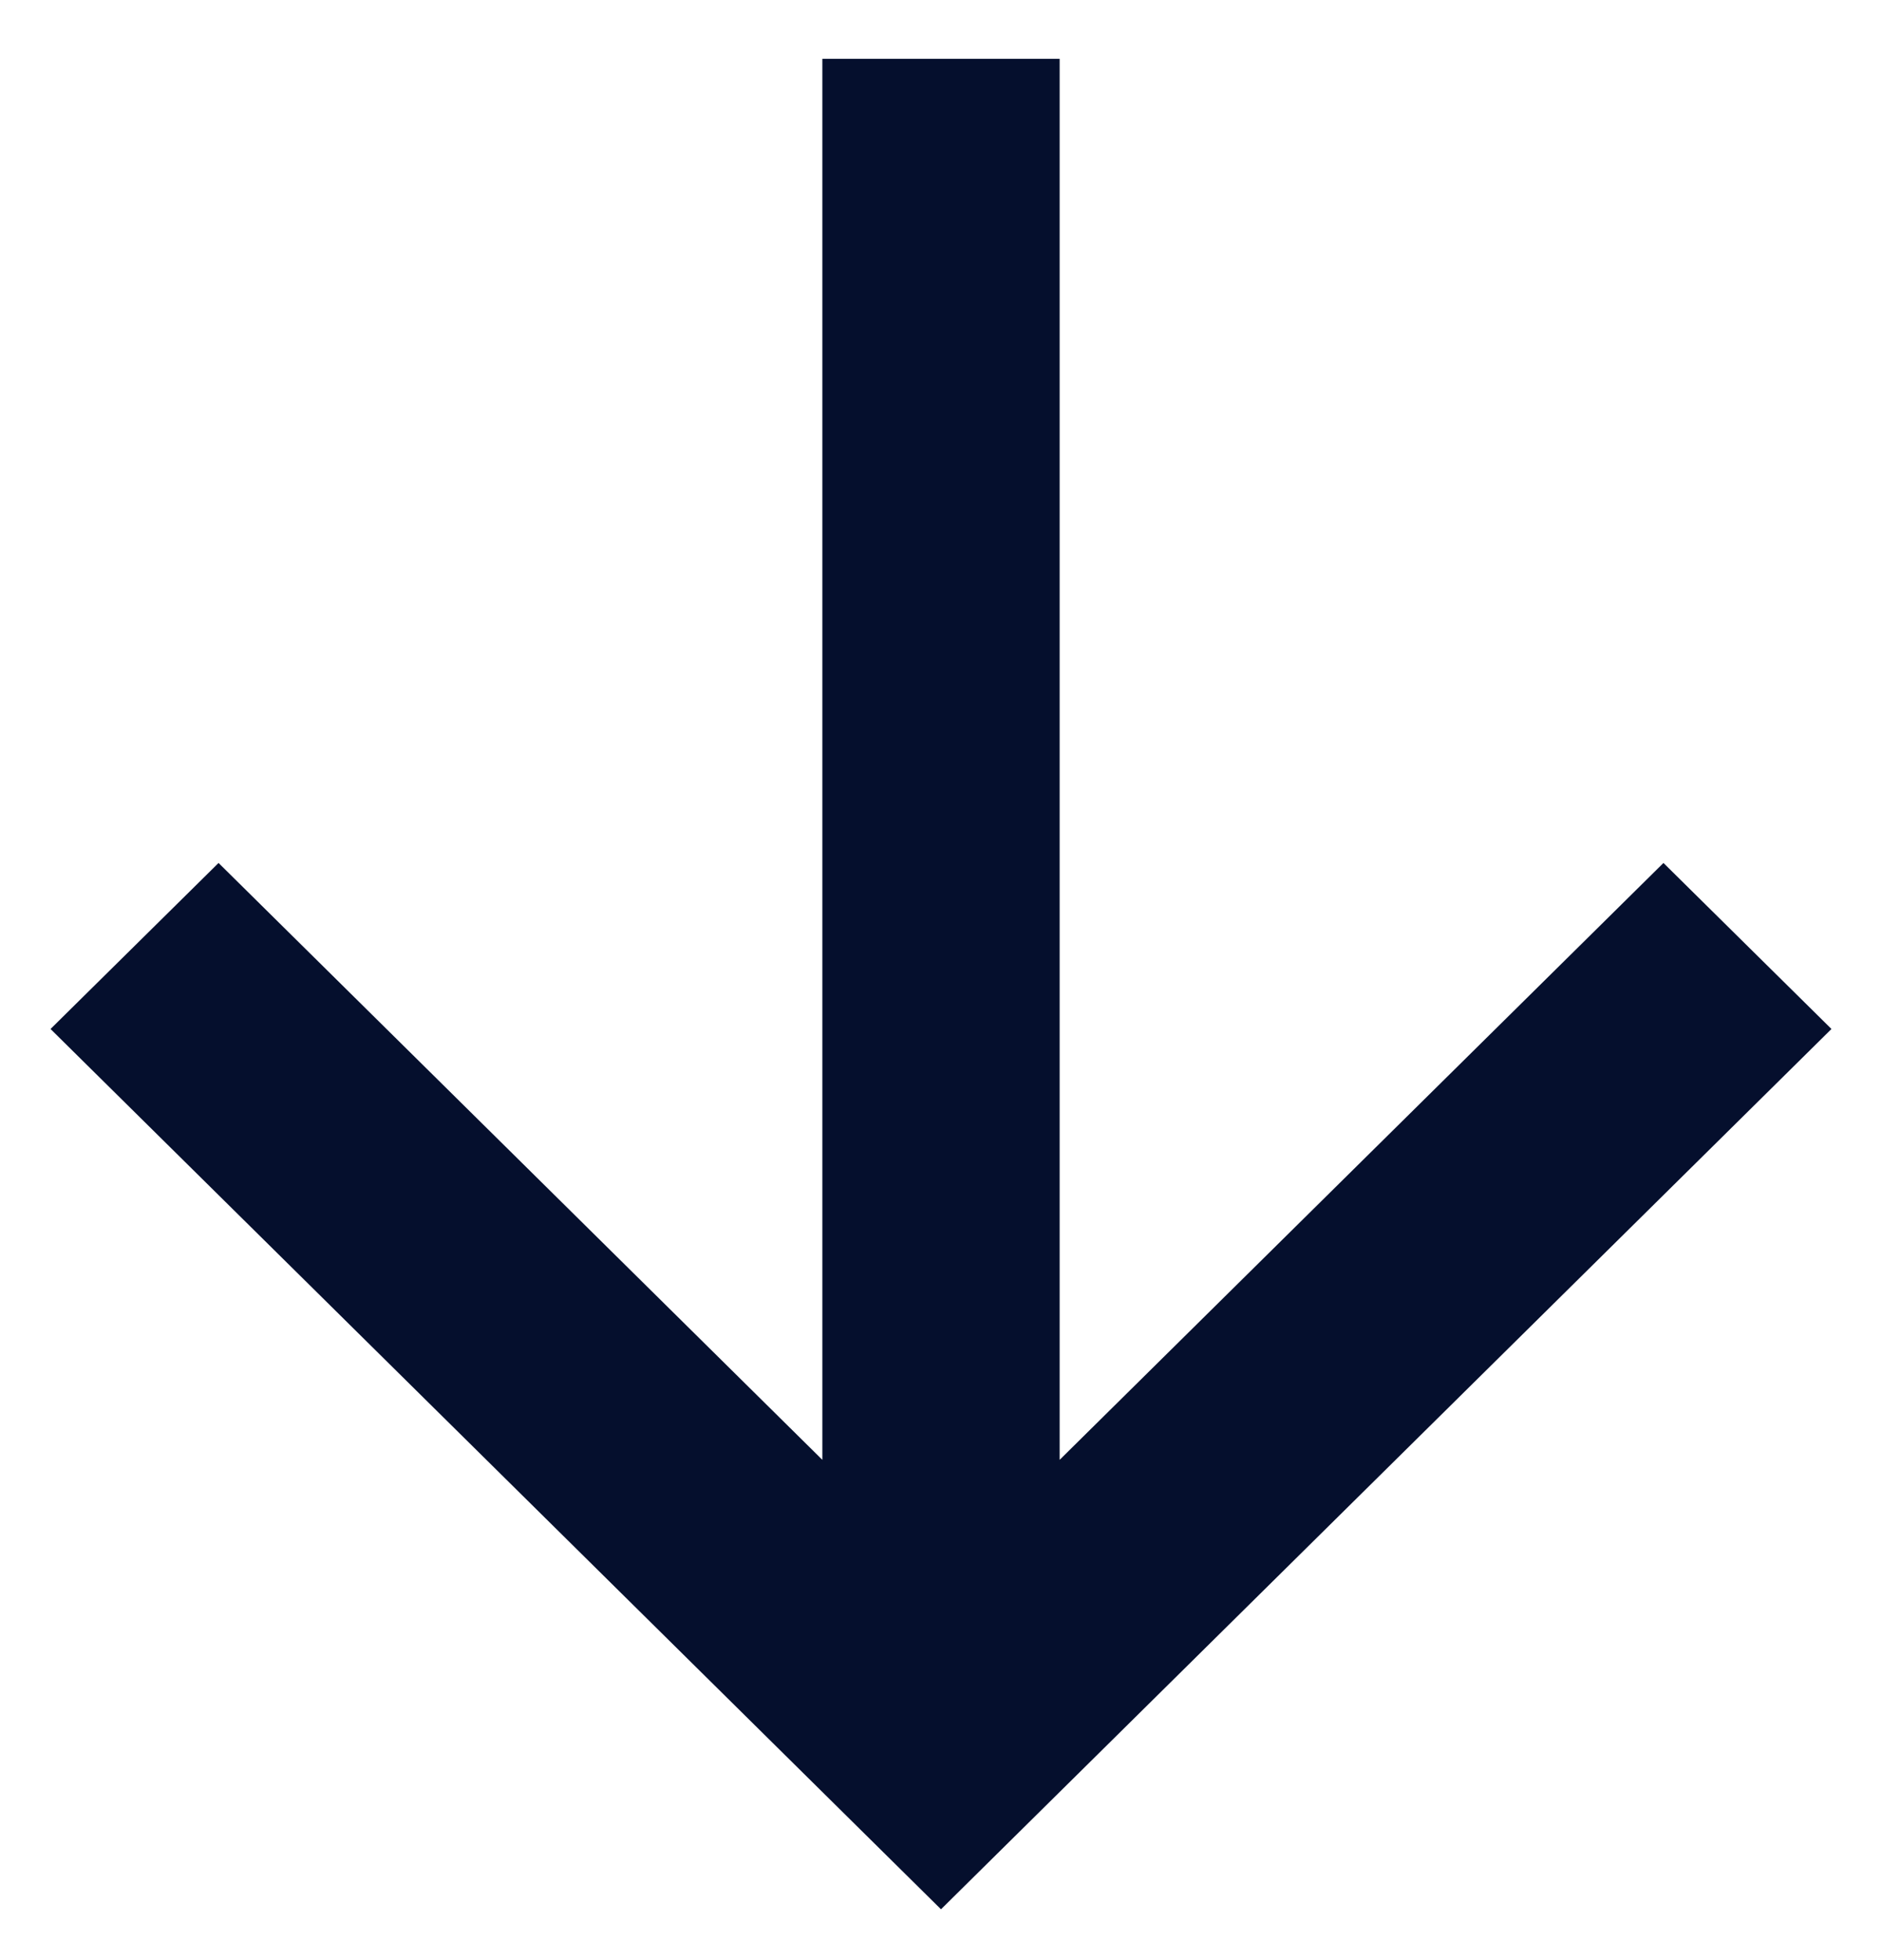<svg width="24" height="25" viewBox="0 0 24 25" fill="none" xmlns="http://www.w3.org/2000/svg">
<path fill-rule="evenodd" clip-rule="evenodd" d="M10.737 19.218L10.737 1L13.263 1L13.263 19.218L21.213 11.358L23 13.124L12 24L1 13.124L2.787 11.358L10.737 19.218Z" fill="#050F2D" stroke="#050F2D" stroke-width="0.5"/>
</svg>
